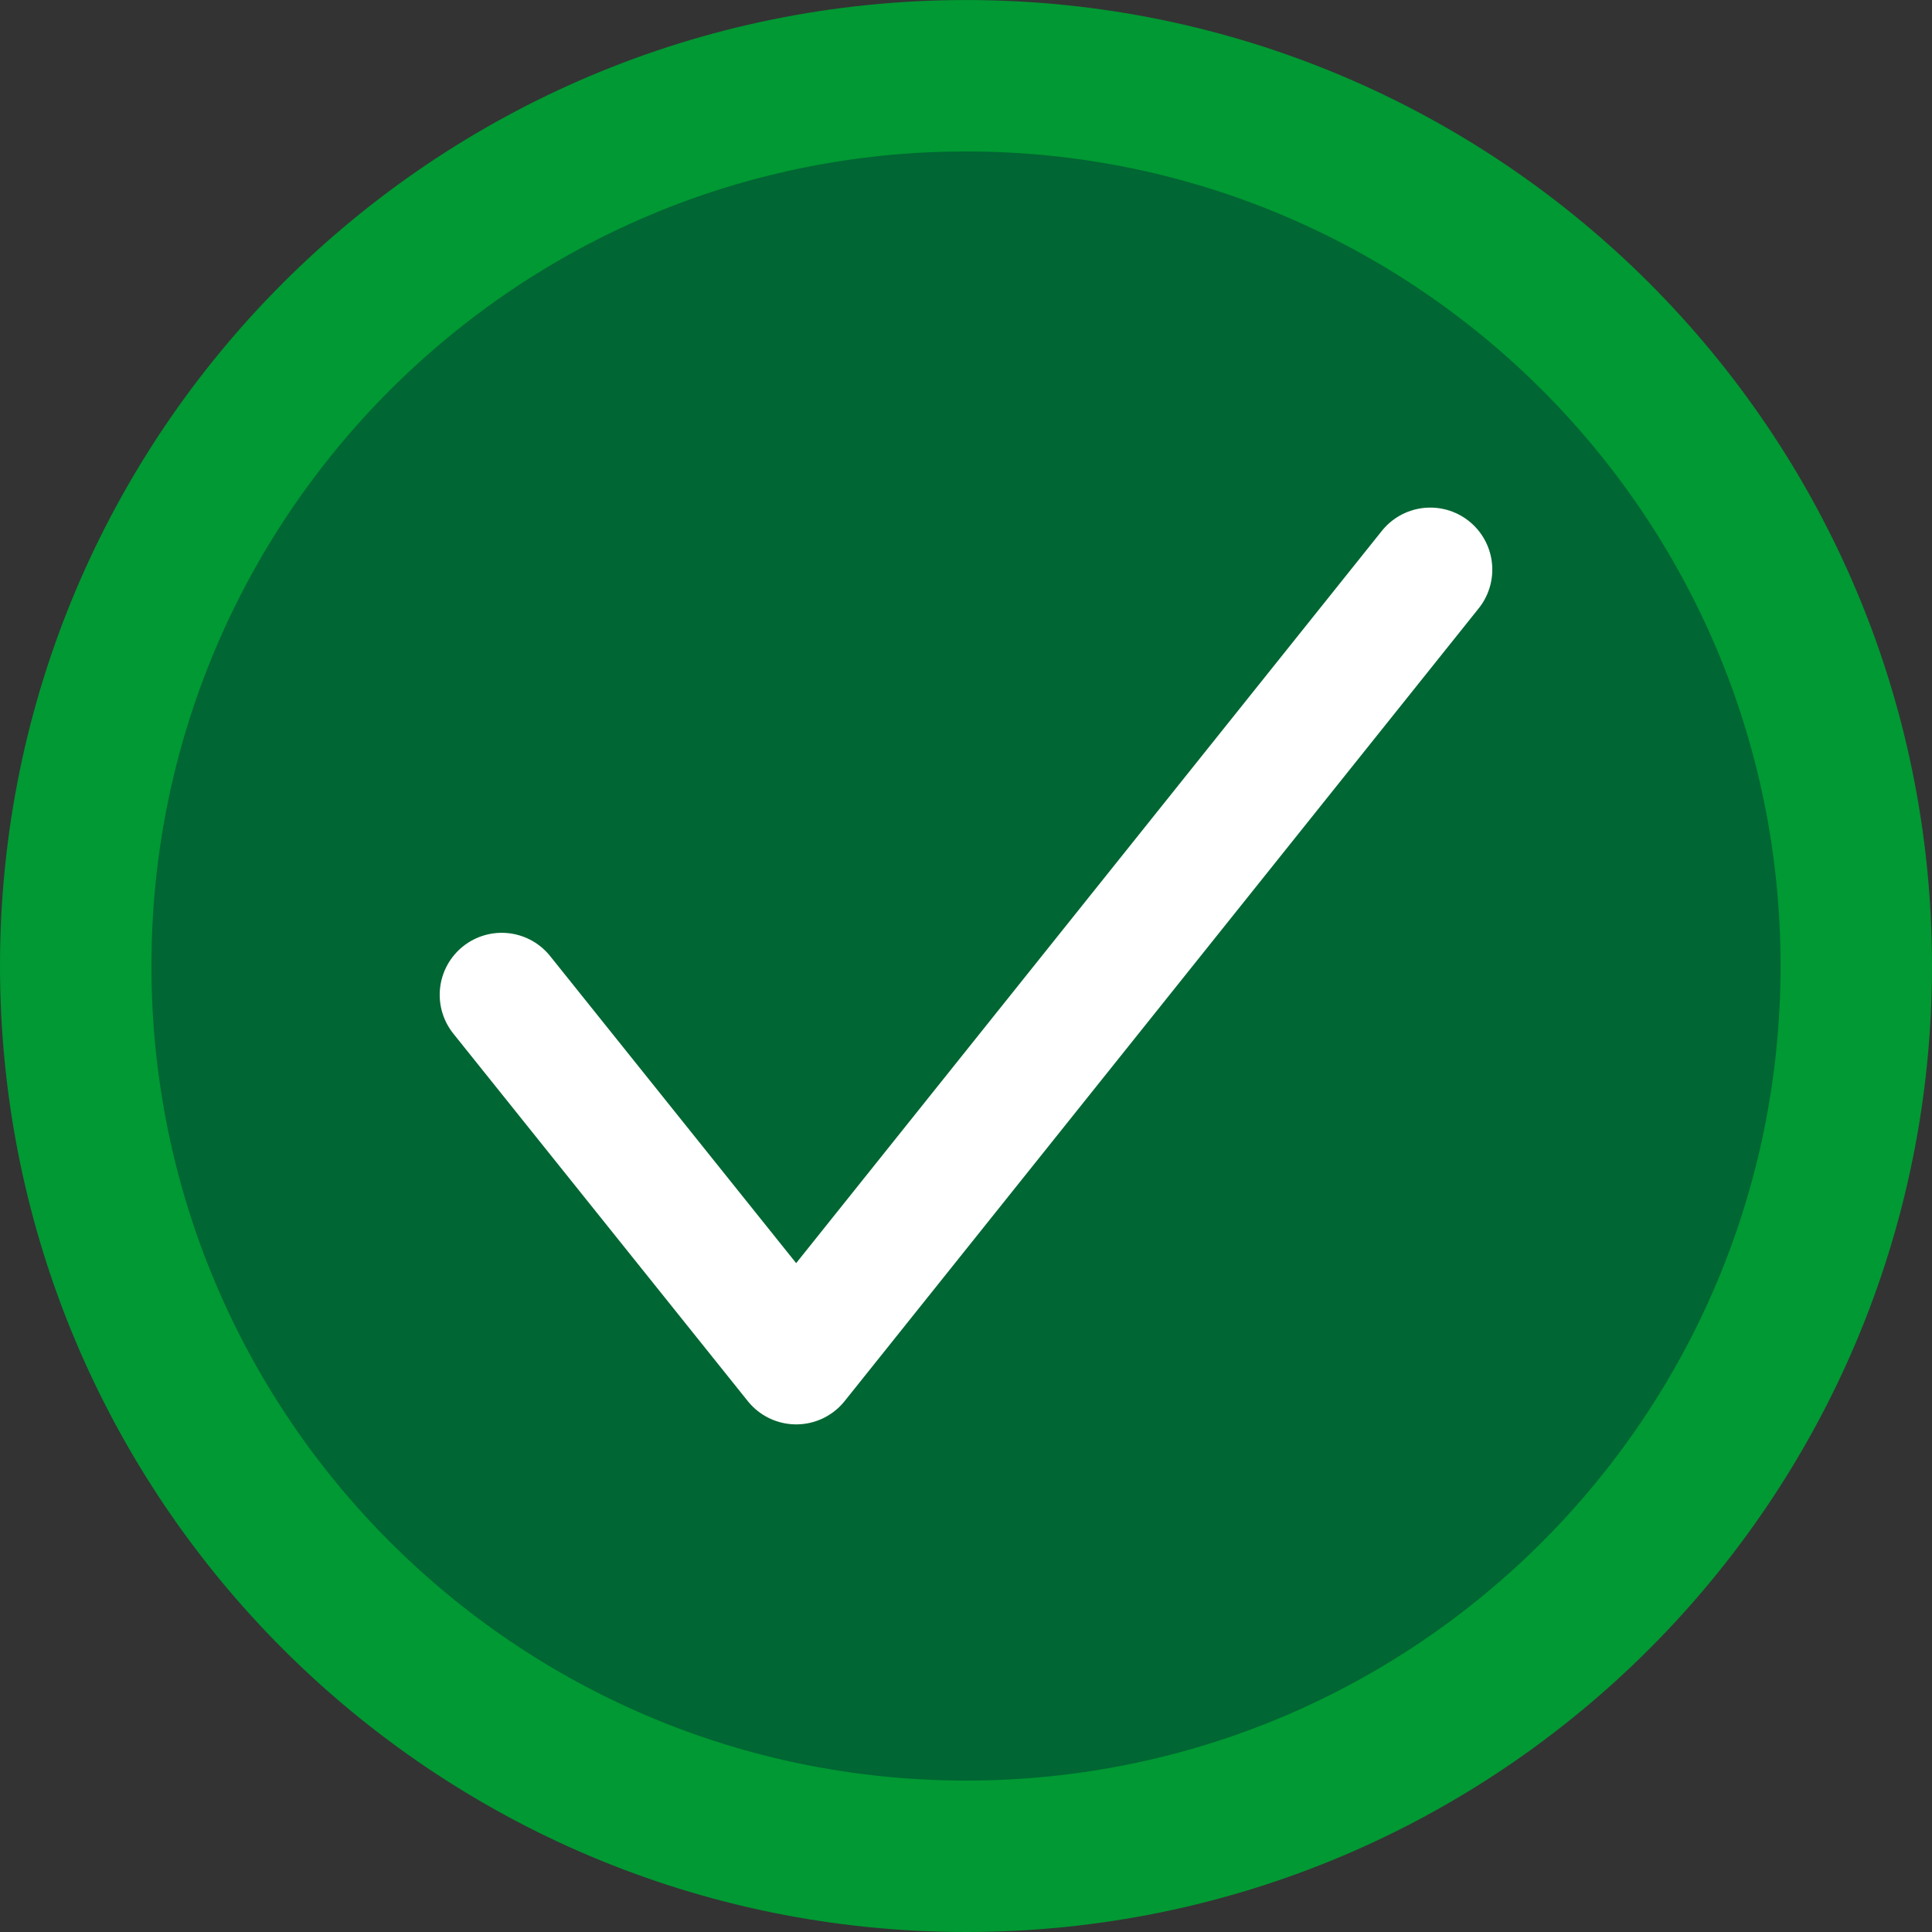 <?xml version="1.0" encoding="UTF-8"?>
<!DOCTYPE svg PUBLIC "-//W3C//DTD SVG 1.1//EN" "http://www.w3.org/Graphics/SVG/1.1/DTD/svg11.dtd">
<!-- Creator: CorelDRAW -->
<svg xmlns="http://www.w3.org/2000/svg" xml:space="preserve" width="19.136mm" height="19.136mm" version="1.1" style="shape-rendering:geometricPrecision; text-rendering:geometricPrecision; image-rendering:optimizeQuality; fill-rule:evenodd; clip-rule:evenodd"
viewBox="0 0 669.04 669.04"
 xmlns:xlink="http://www.w3.org/1999/xlink"
 xmlns:xodm="http://www.corel.com/coreldraw/odm/2003">
 <rect x="0" y="0" width="669.04" height="669.04" fill="#333333" stroke="none"/>
 <defs>
  <style type="text/css">
   <![CDATA[
    .str0 {stroke:#009933;stroke-width:52.44;stroke-miterlimit:22.926}
    .str1 {stroke:white;stroke-width:42.95;stroke-linecap:round;stroke-linejoin:round;stroke-miterlimit:10}
    .fil1 {fill:none;fill-rule:nonzero}
    .fil0 {fill:#006633;fill-rule:nonzero}
   ]]>
  </style>
 </defs>
 <g id="Layer_x0020_1">
  <path class="fil0 str0" d="M334.55 26.23c170.3,0 308.27,138.02 308.27,308.21 0,170.43 -137.97,308.38 -308.27,308.38 -170.25,0 -308.33,-137.95 -308.33,-308.38 0,-170.18 138.08,-308.21 308.33,-308.21z"/>
  <polyline class="fil1 str1" points="173.74,344.5 275.72,471.78 495.3,197.25 "/>
 </g>
</svg>
